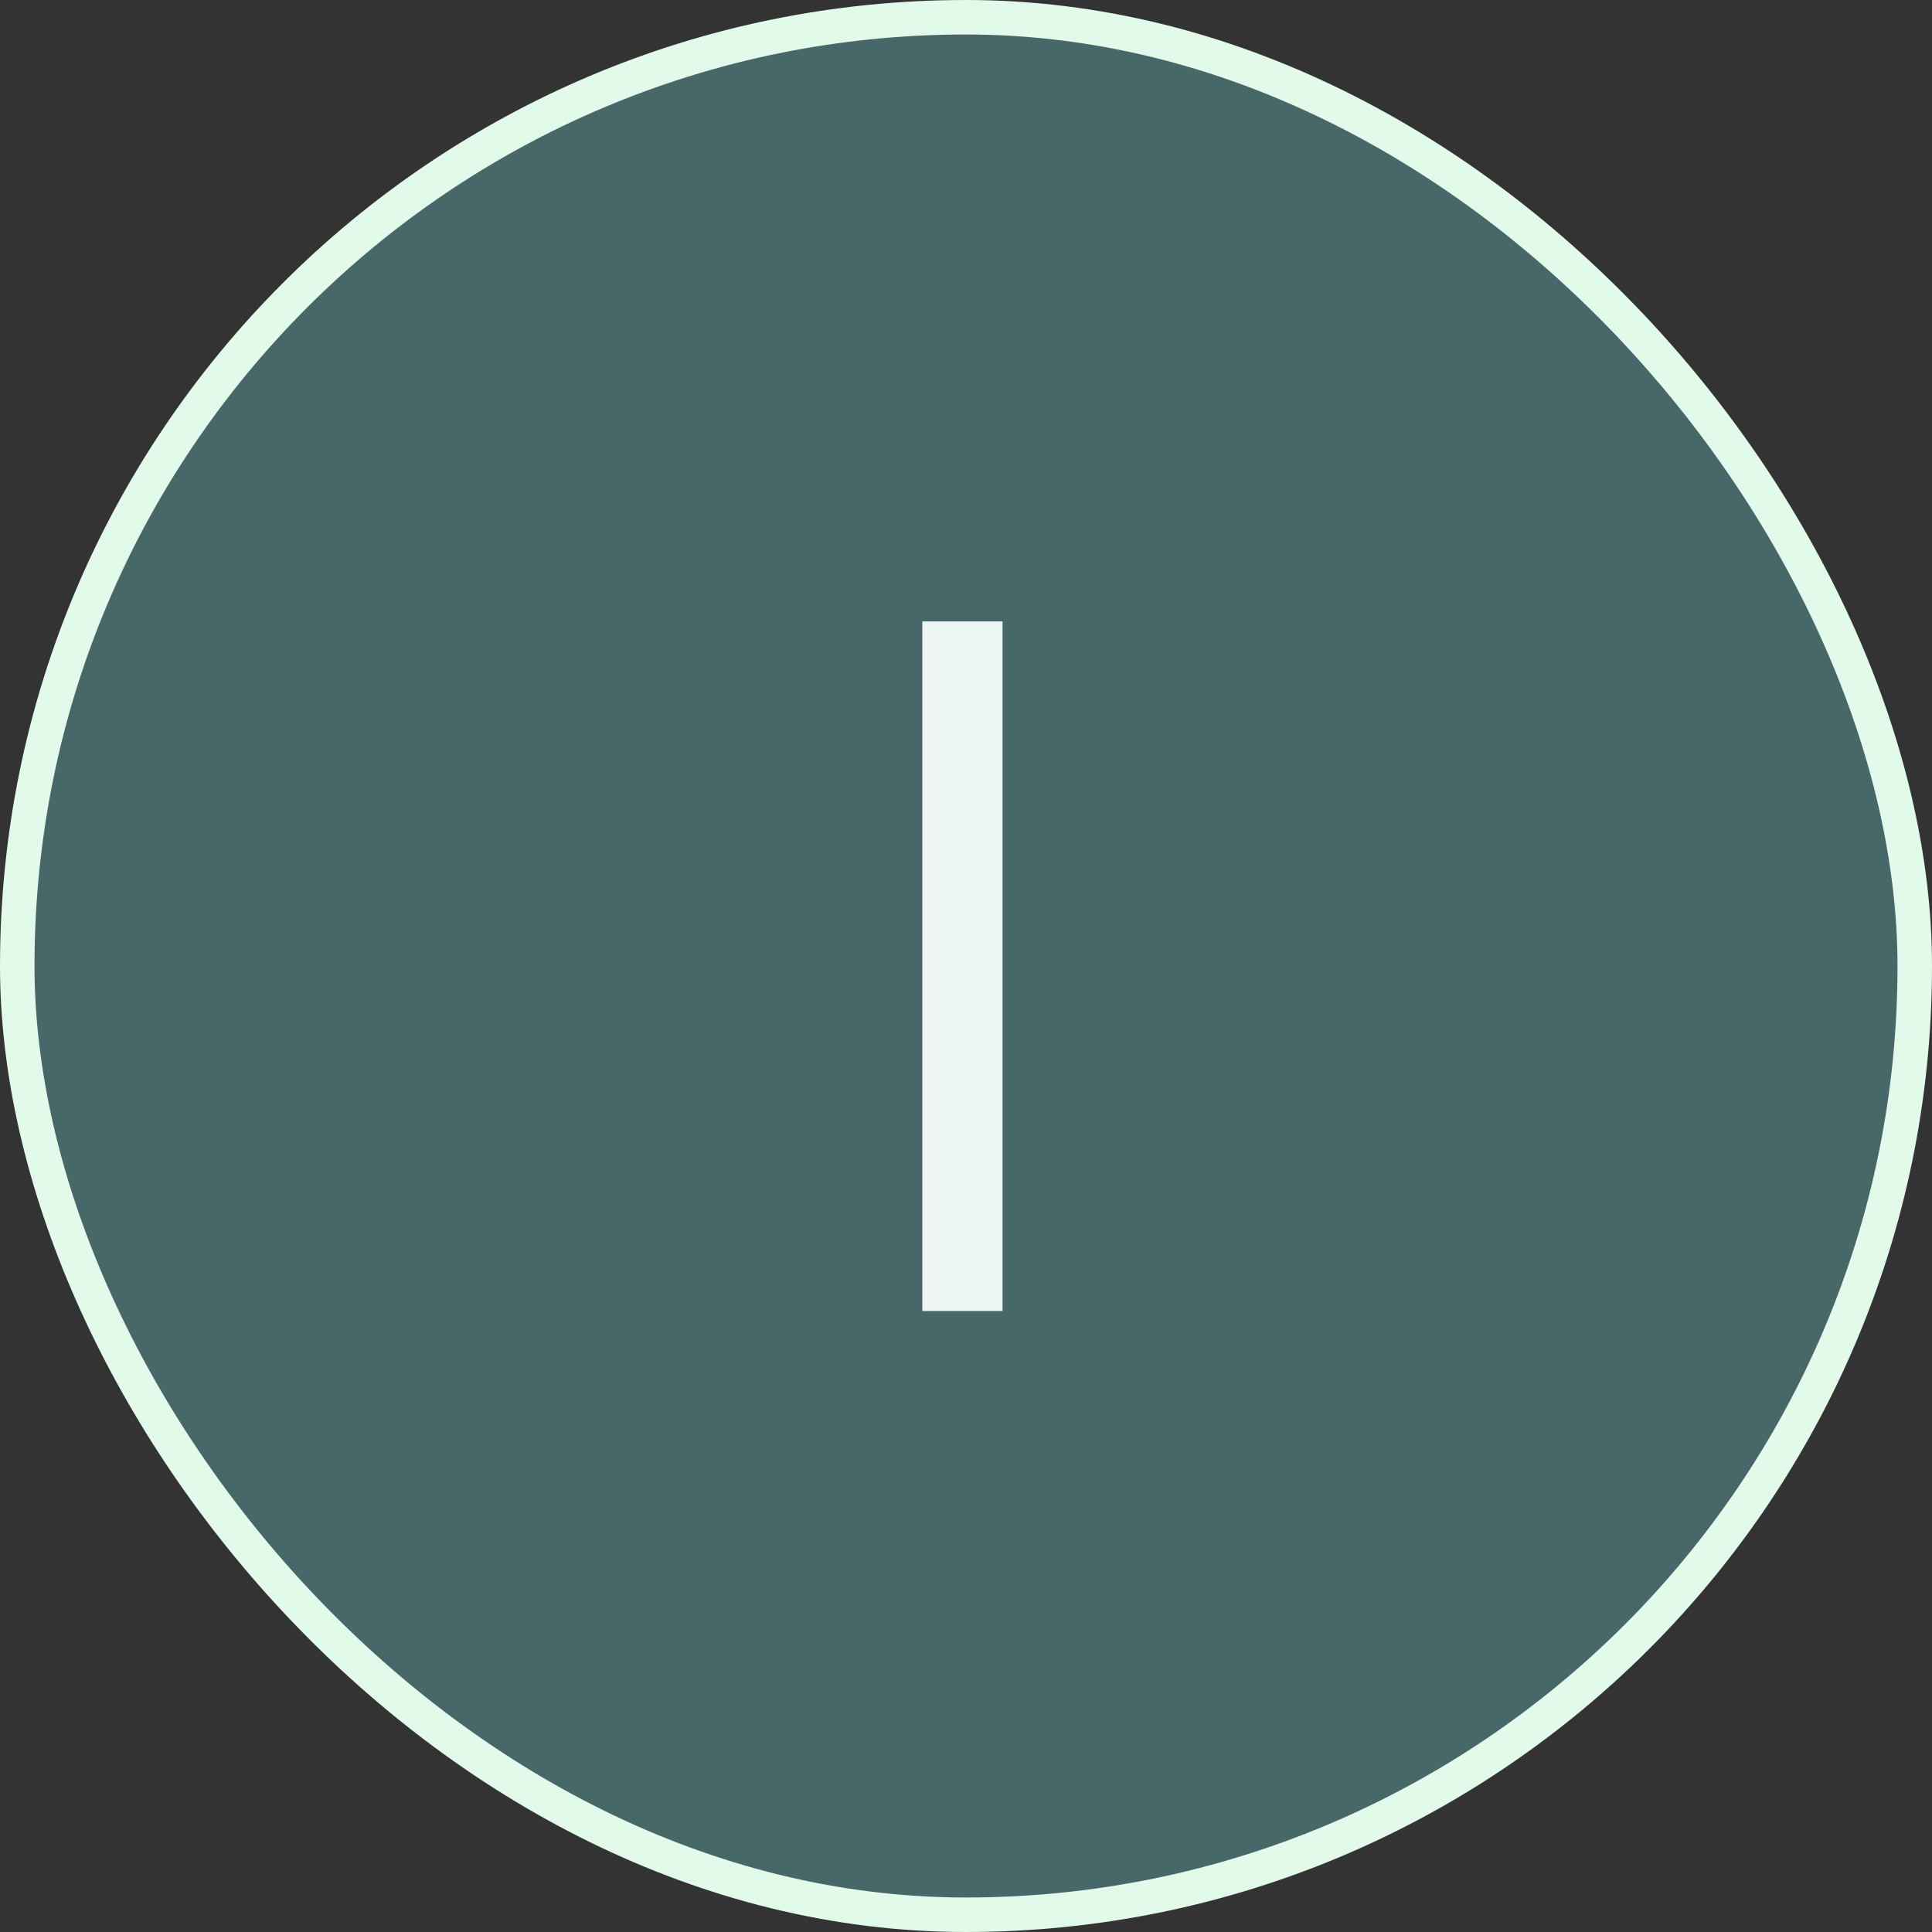 <svg width="56" height="56" viewBox="0 0 56 56" fill="none" xmlns="http://www.w3.org/2000/svg">
<rect x="0" y="0" width="56" height="56" fill="#333333" stroke="none"/>
<rect x="0.5" y="0.5" width="55" height="55" rx="27.5" fill="#486769"/>
<rect x="0.5" y="0.5" width="55" height="55" rx="27.5" stroke="#E1FAE9"/>
<path d="M26.734 38V18.012H29.059V38H26.734Z" fill="#ECF4F4"/>
</svg>
